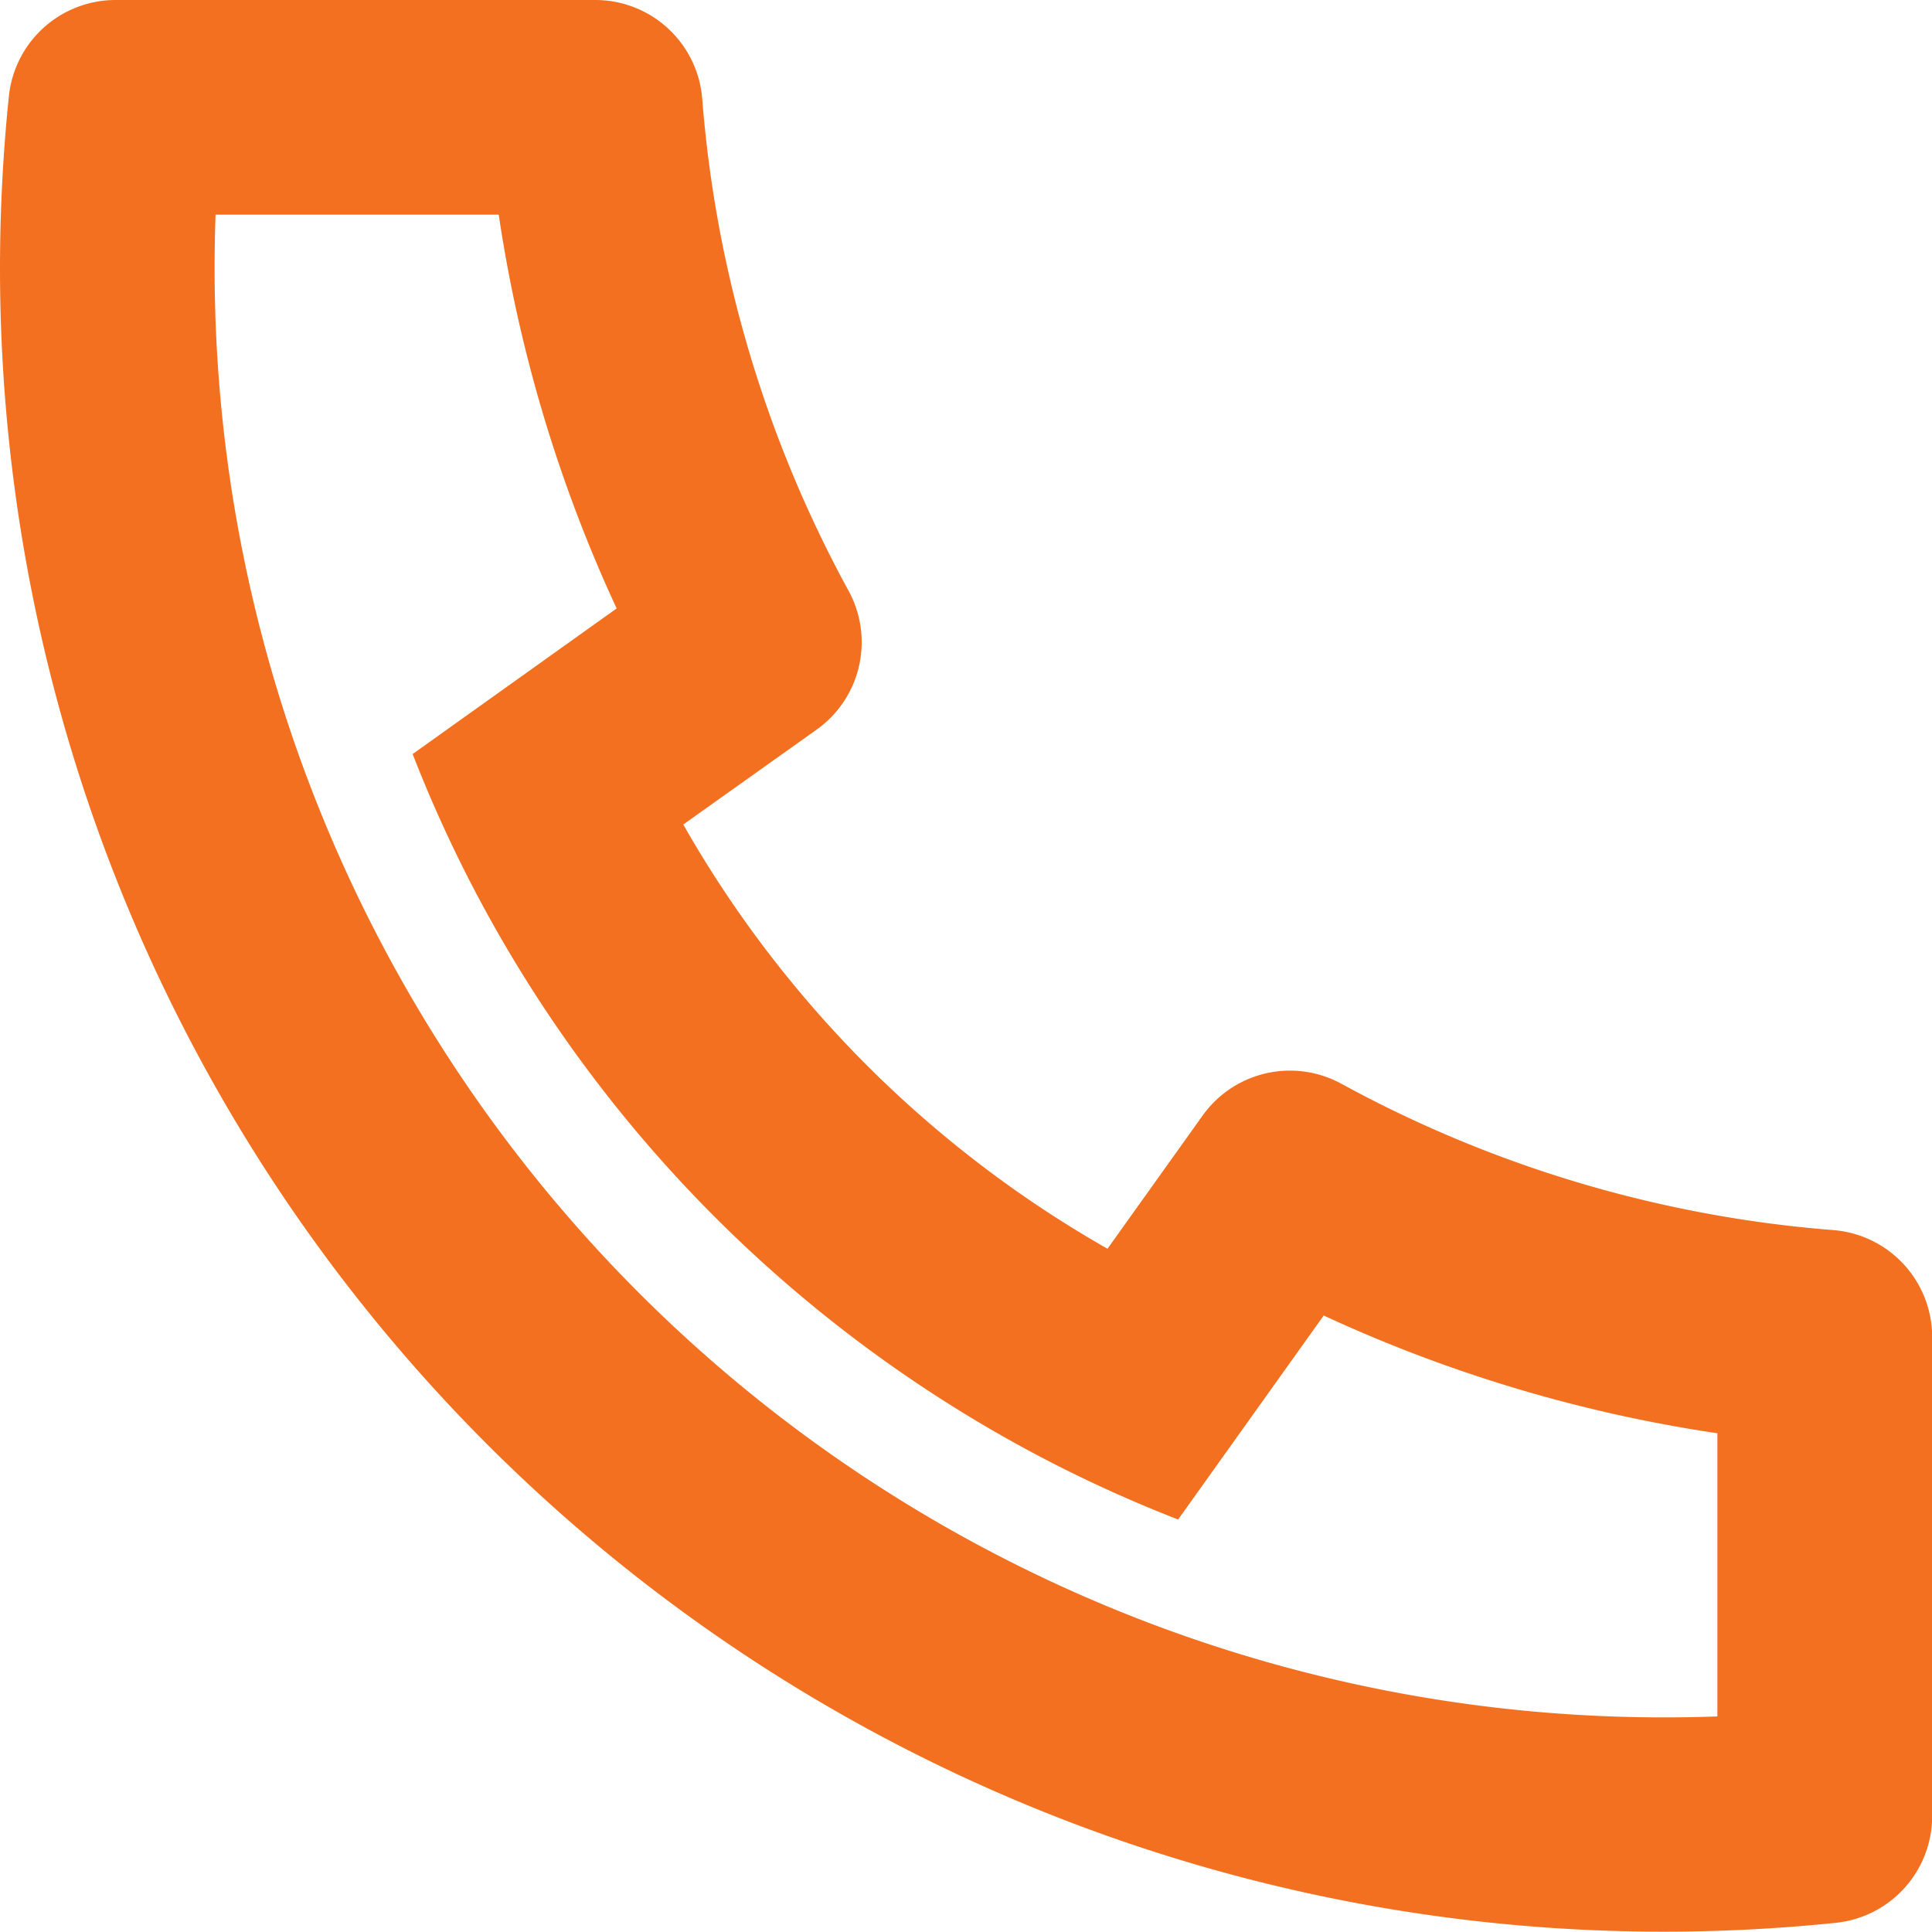 <svg xmlns="http://www.w3.org/2000/svg" width="12.009" height="12.009" viewBox="0 0 12.009 12.009">
  <path id="telefone" d="M7.247,8.125a7.042,7.042,0,0,0,2.637,2.637l.59-.826a.667.667,0,0,1,.863-.2,7.62,7.62,0,0,0,3.058.91.667.667,0,0,1,.615.665v2.977a.667.667,0,0,1-.6.664,10.446,10.446,0,0,1-1.069.055A10.341,10.341,0,0,1,3,4.668,10.453,10.453,0,0,1,3.055,3.6.667.667,0,0,1,3.718,3H6.7a.667.667,0,0,1,.665.615,7.62,7.62,0,0,0,.91,3.058.667.667,0,0,1-.2.863ZM5.565,7.687l1.268-.905A8.946,8.946,0,0,1,6.1,4.334H4.34q-.006.166-.006.334a9.007,9.007,0,0,0,9.007,9.007q.167,0,.334-.006v-1.76a8.947,8.947,0,0,1-2.447-.732l-.905,1.268a8.306,8.306,0,0,1-1.059-.5l-.039-.022A8.377,8.377,0,0,1,6.087,8.785l-.022-.039A8.3,8.3,0,0,1,5.565,7.687Z" transform="translate(-3 -3)" fill="#F37021"/>
</svg>
